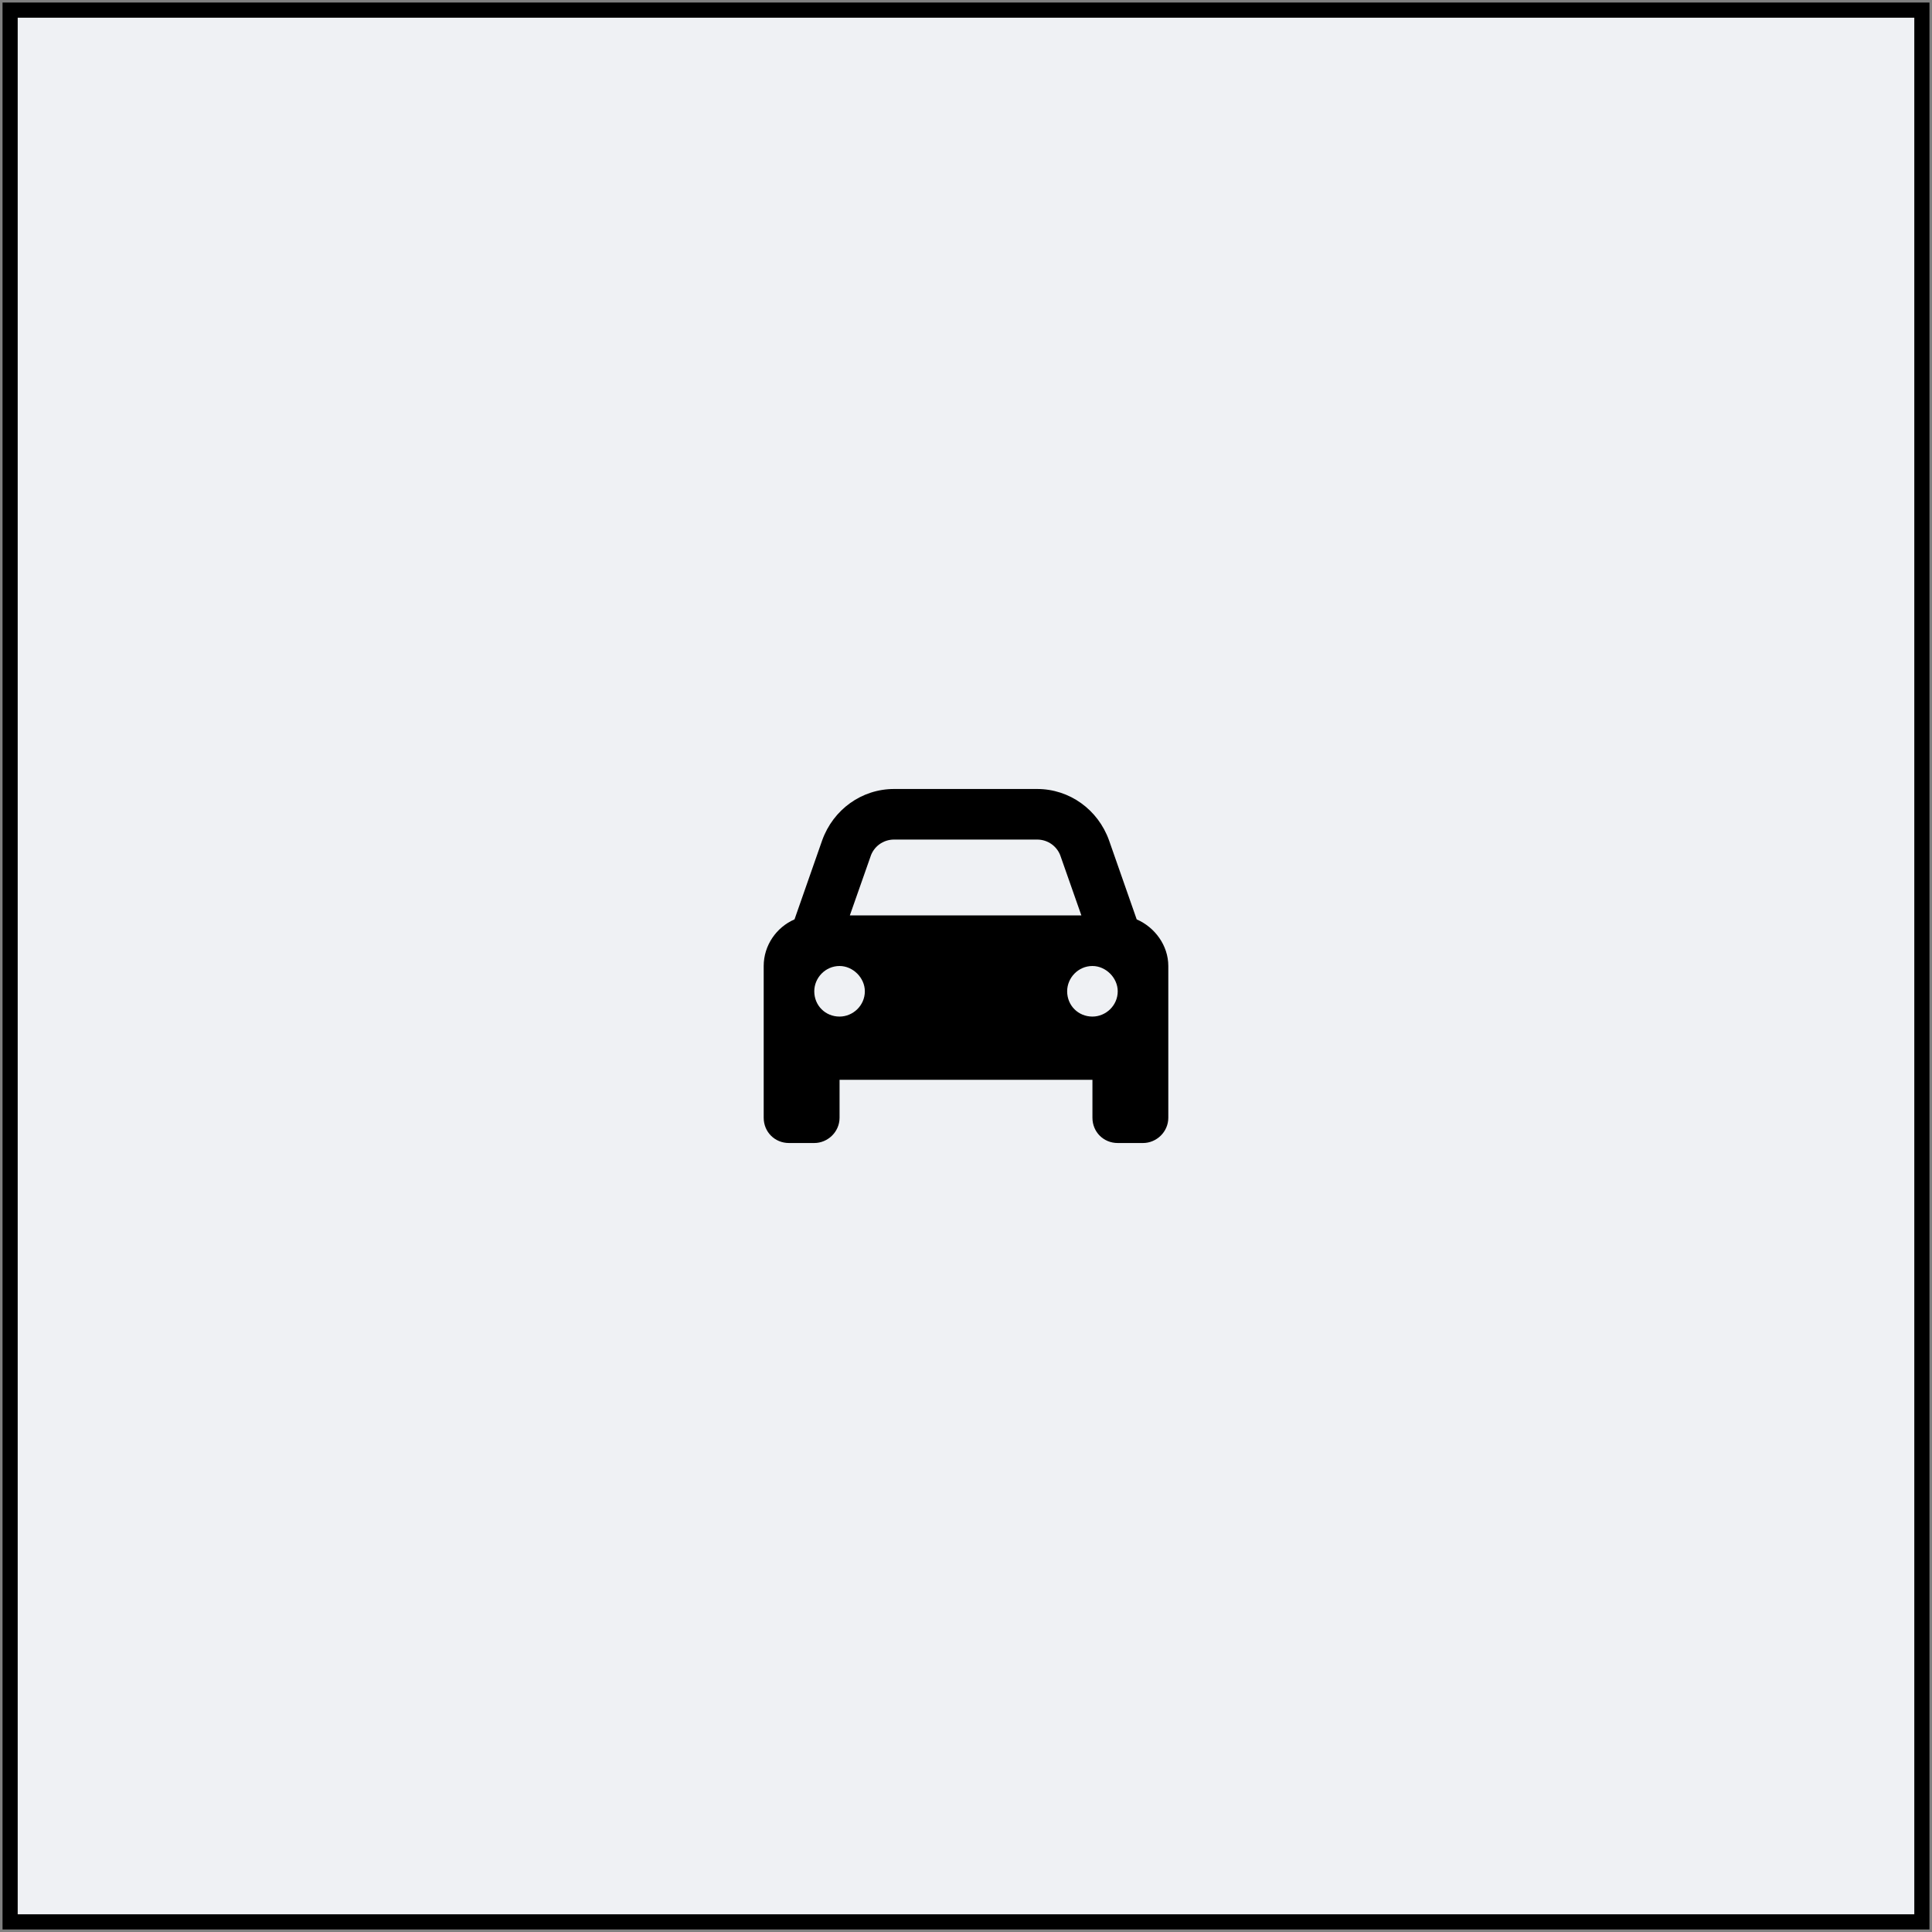 <?xml version="1.0" encoding="UTF-8"?> <svg xmlns="http://www.w3.org/2000/svg" width="382" height="382" viewBox="0 0 382 382" fill="none"><rect x="0" y="0" width="382" height="382" fill="#808080" stroke="none"/><rect x="2" y="2" width="378" height="378" fill="#EFF1F4"></rect><rect x="2" y="2" width="378" height="378" stroke="black" stroke-width="3"></rect><path d="M172.094 169.438L168.031 181H213.812L209.75 169.438C209.125 167.406 207.25 166 205.062 166H176.781C174.594 166 172.719 167.406 172.094 169.438ZM157.094 181.781L162.562 166.156C164.75 160.062 170.375 156 176.781 156H205.062C211.469 156 217.094 160.062 219.281 166.156L224.75 181.781C228.344 183.344 231 186.938 231 191V213.5V221C231 223.812 228.656 226 226 226H221C218.188 226 216 223.812 216 221V213.5H166V221C166 223.812 163.656 226 161 226H156C153.188 226 151 223.812 151 221V213.5V191C151 186.938 153.5 183.344 157.094 181.781ZM171 196C171 193.344 168.656 191 166 191C163.188 191 161 193.344 161 196C161 198.812 163.188 201 166 201C168.656 201 171 198.812 171 196ZM216 201C218.656 201 221 198.812 221 196C221 193.344 218.656 191 216 191C213.188 191 211 193.344 211 196C211 198.812 213.188 201 216 201Z" fill="black"></path></svg> 